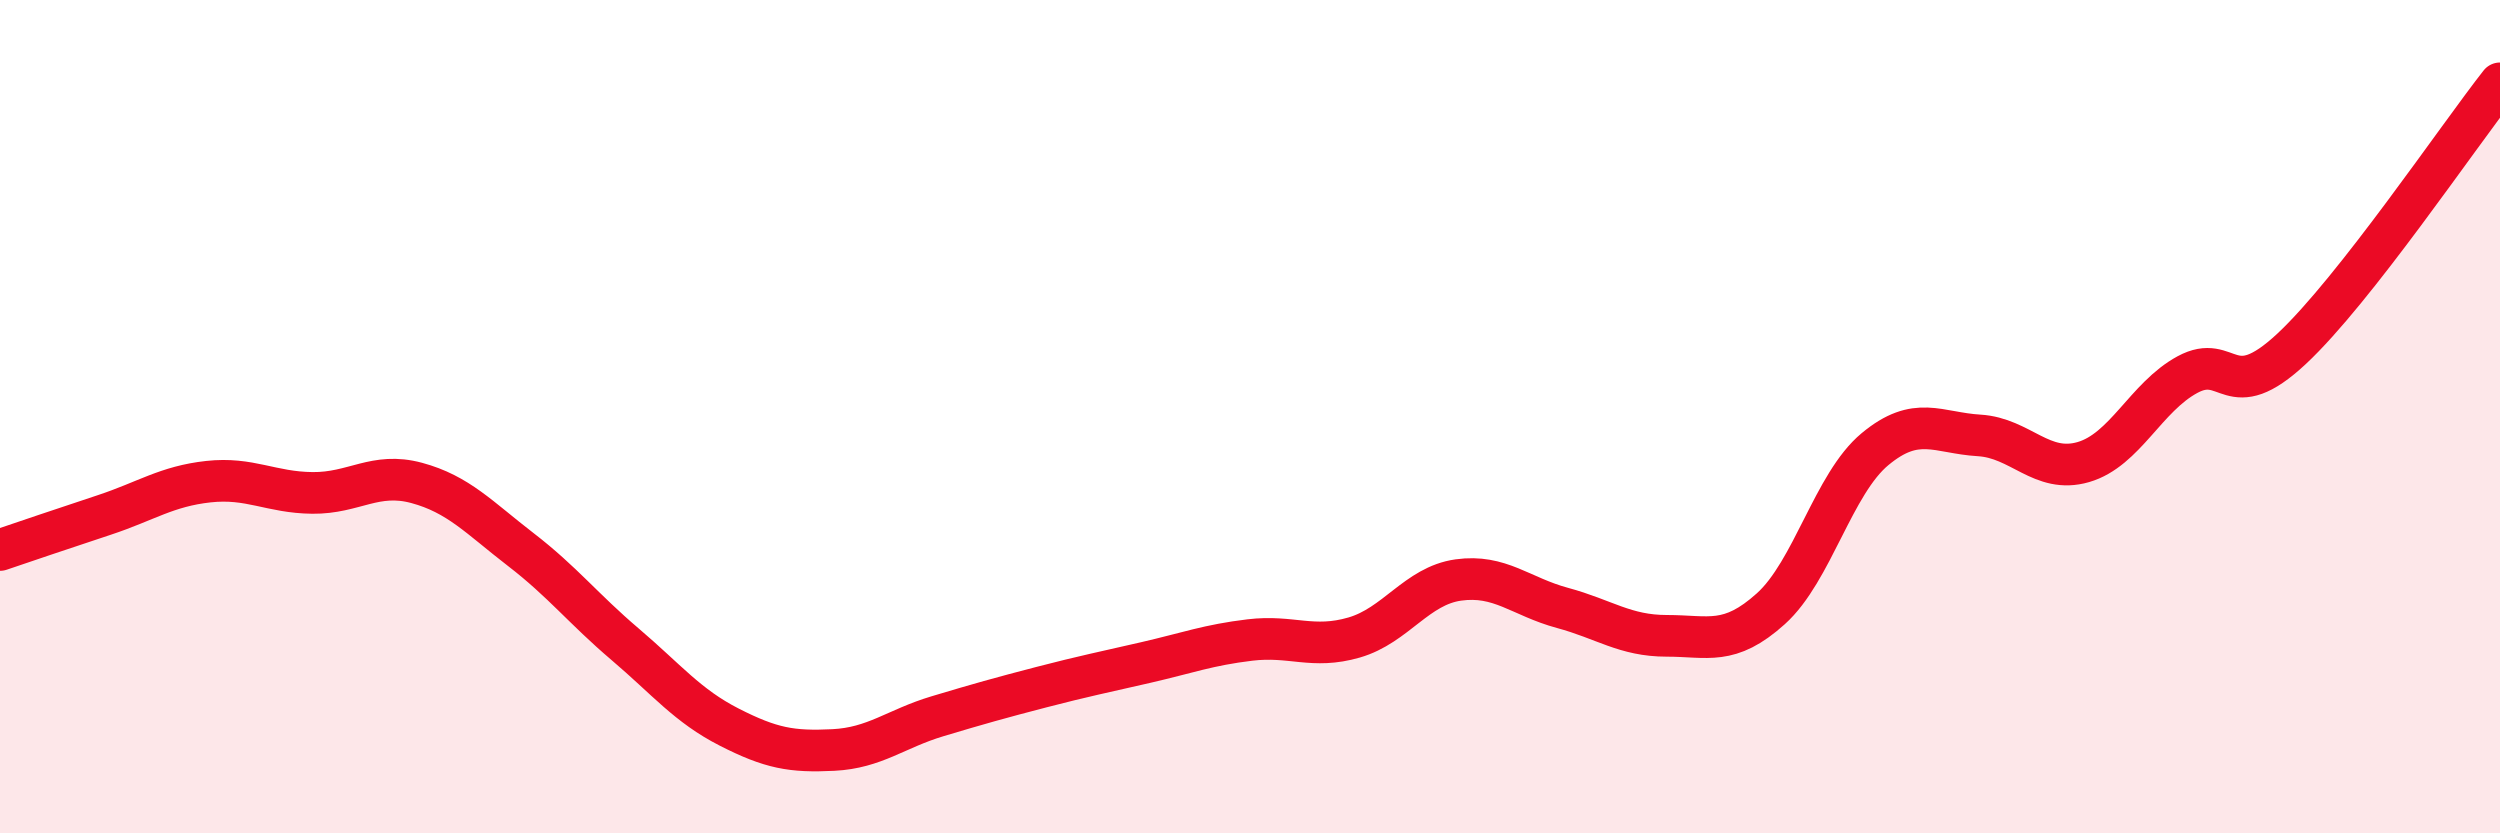
    <svg width="60" height="20" viewBox="0 0 60 20" xmlns="http://www.w3.org/2000/svg">
      <path
        d="M 0,13.2 C 0.5,13.03 1.5,12.69 2.5,12.36 C 3.5,12.03 4,11.67 5,11.56 C 6,11.45 6.5,11.82 7.5,11.83 C 8.5,11.84 9,11.32 10,11.59 C 11,11.86 11.5,12.42 12.5,13.19 C 13.5,13.96 14,14.61 15,15.46 C 16,16.31 16.5,16.94 17.5,17.45 C 18.5,17.96 19,18.05 20,18 C 21,17.95 21.5,17.49 22.5,17.19 C 23.5,16.89 24,16.75 25,16.49 C 26,16.23 26.5,16.13 27.5,15.9 C 28.5,15.67 29,15.48 30,15.36 C 31,15.24 31.5,15.59 32.5,15.3 C 33.5,15.01 34,14.06 35,13.92 C 36,13.78 36.5,14.32 37.5,14.59 C 38.5,14.86 39,15.26 40,15.26 C 41,15.26 41.5,15.51 42.5,14.61 C 43.5,13.71 44,11.61 45,10.78 C 46,9.95 46.5,10.39 47.5,10.45 C 48.5,10.51 49,11.38 50,11.09 C 51,10.8 51.5,9.53 52.5,8.99 C 53.5,8.45 53.5,9.77 55,8.37 C 56.5,6.97 59,3.27 60,2L60 20L0 20Z"
        fill="#EB0A25"
        opacity="0.1"
        stroke-linecap="round"
        stroke-linejoin="round"
      />
      <path
        d="M 0,13.2 C 0.5,13.03 1.5,12.69 2.5,12.36 C 3.5,12.03 4,11.67 5,11.56 C 6,11.45 6.5,11.82 7.5,11.83 C 8.5,11.84 9,11.32 10,11.59 C 11,11.86 11.5,12.42 12.5,13.19 C 13.5,13.96 14,14.61 15,15.46 C 16,16.31 16.5,16.94 17.5,17.45 C 18.5,17.96 19,18.05 20,18 C 21,17.95 21.5,17.49 22.5,17.19 C 23.5,16.89 24,16.75 25,16.49 C 26,16.23 26.5,16.13 27.5,15.9 C 28.5,15.67 29,15.48 30,15.36 C 31,15.24 31.5,15.59 32.5,15.3 C 33.5,15.01 34,14.06 35,13.92 C 36,13.78 36.5,14.32 37.5,14.59 C 38.5,14.86 39,15.26 40,15.26 C 41,15.26 41.5,15.51 42.5,14.61 C 43.5,13.71 44,11.61 45,10.78 C 46,9.95 46.5,10.39 47.5,10.45 C 48.5,10.51 49,11.38 50,11.09 C 51,10.8 51.5,9.53 52.5,8.99 C 53.5,8.45 53.5,9.77 55,8.37 C 56.5,6.97 59,3.27 60,2"
        stroke="#EB0A25"
        stroke-width="1"
        fill="none"
        stroke-linecap="round"
        stroke-linejoin="round"
      />
    </svg>
  